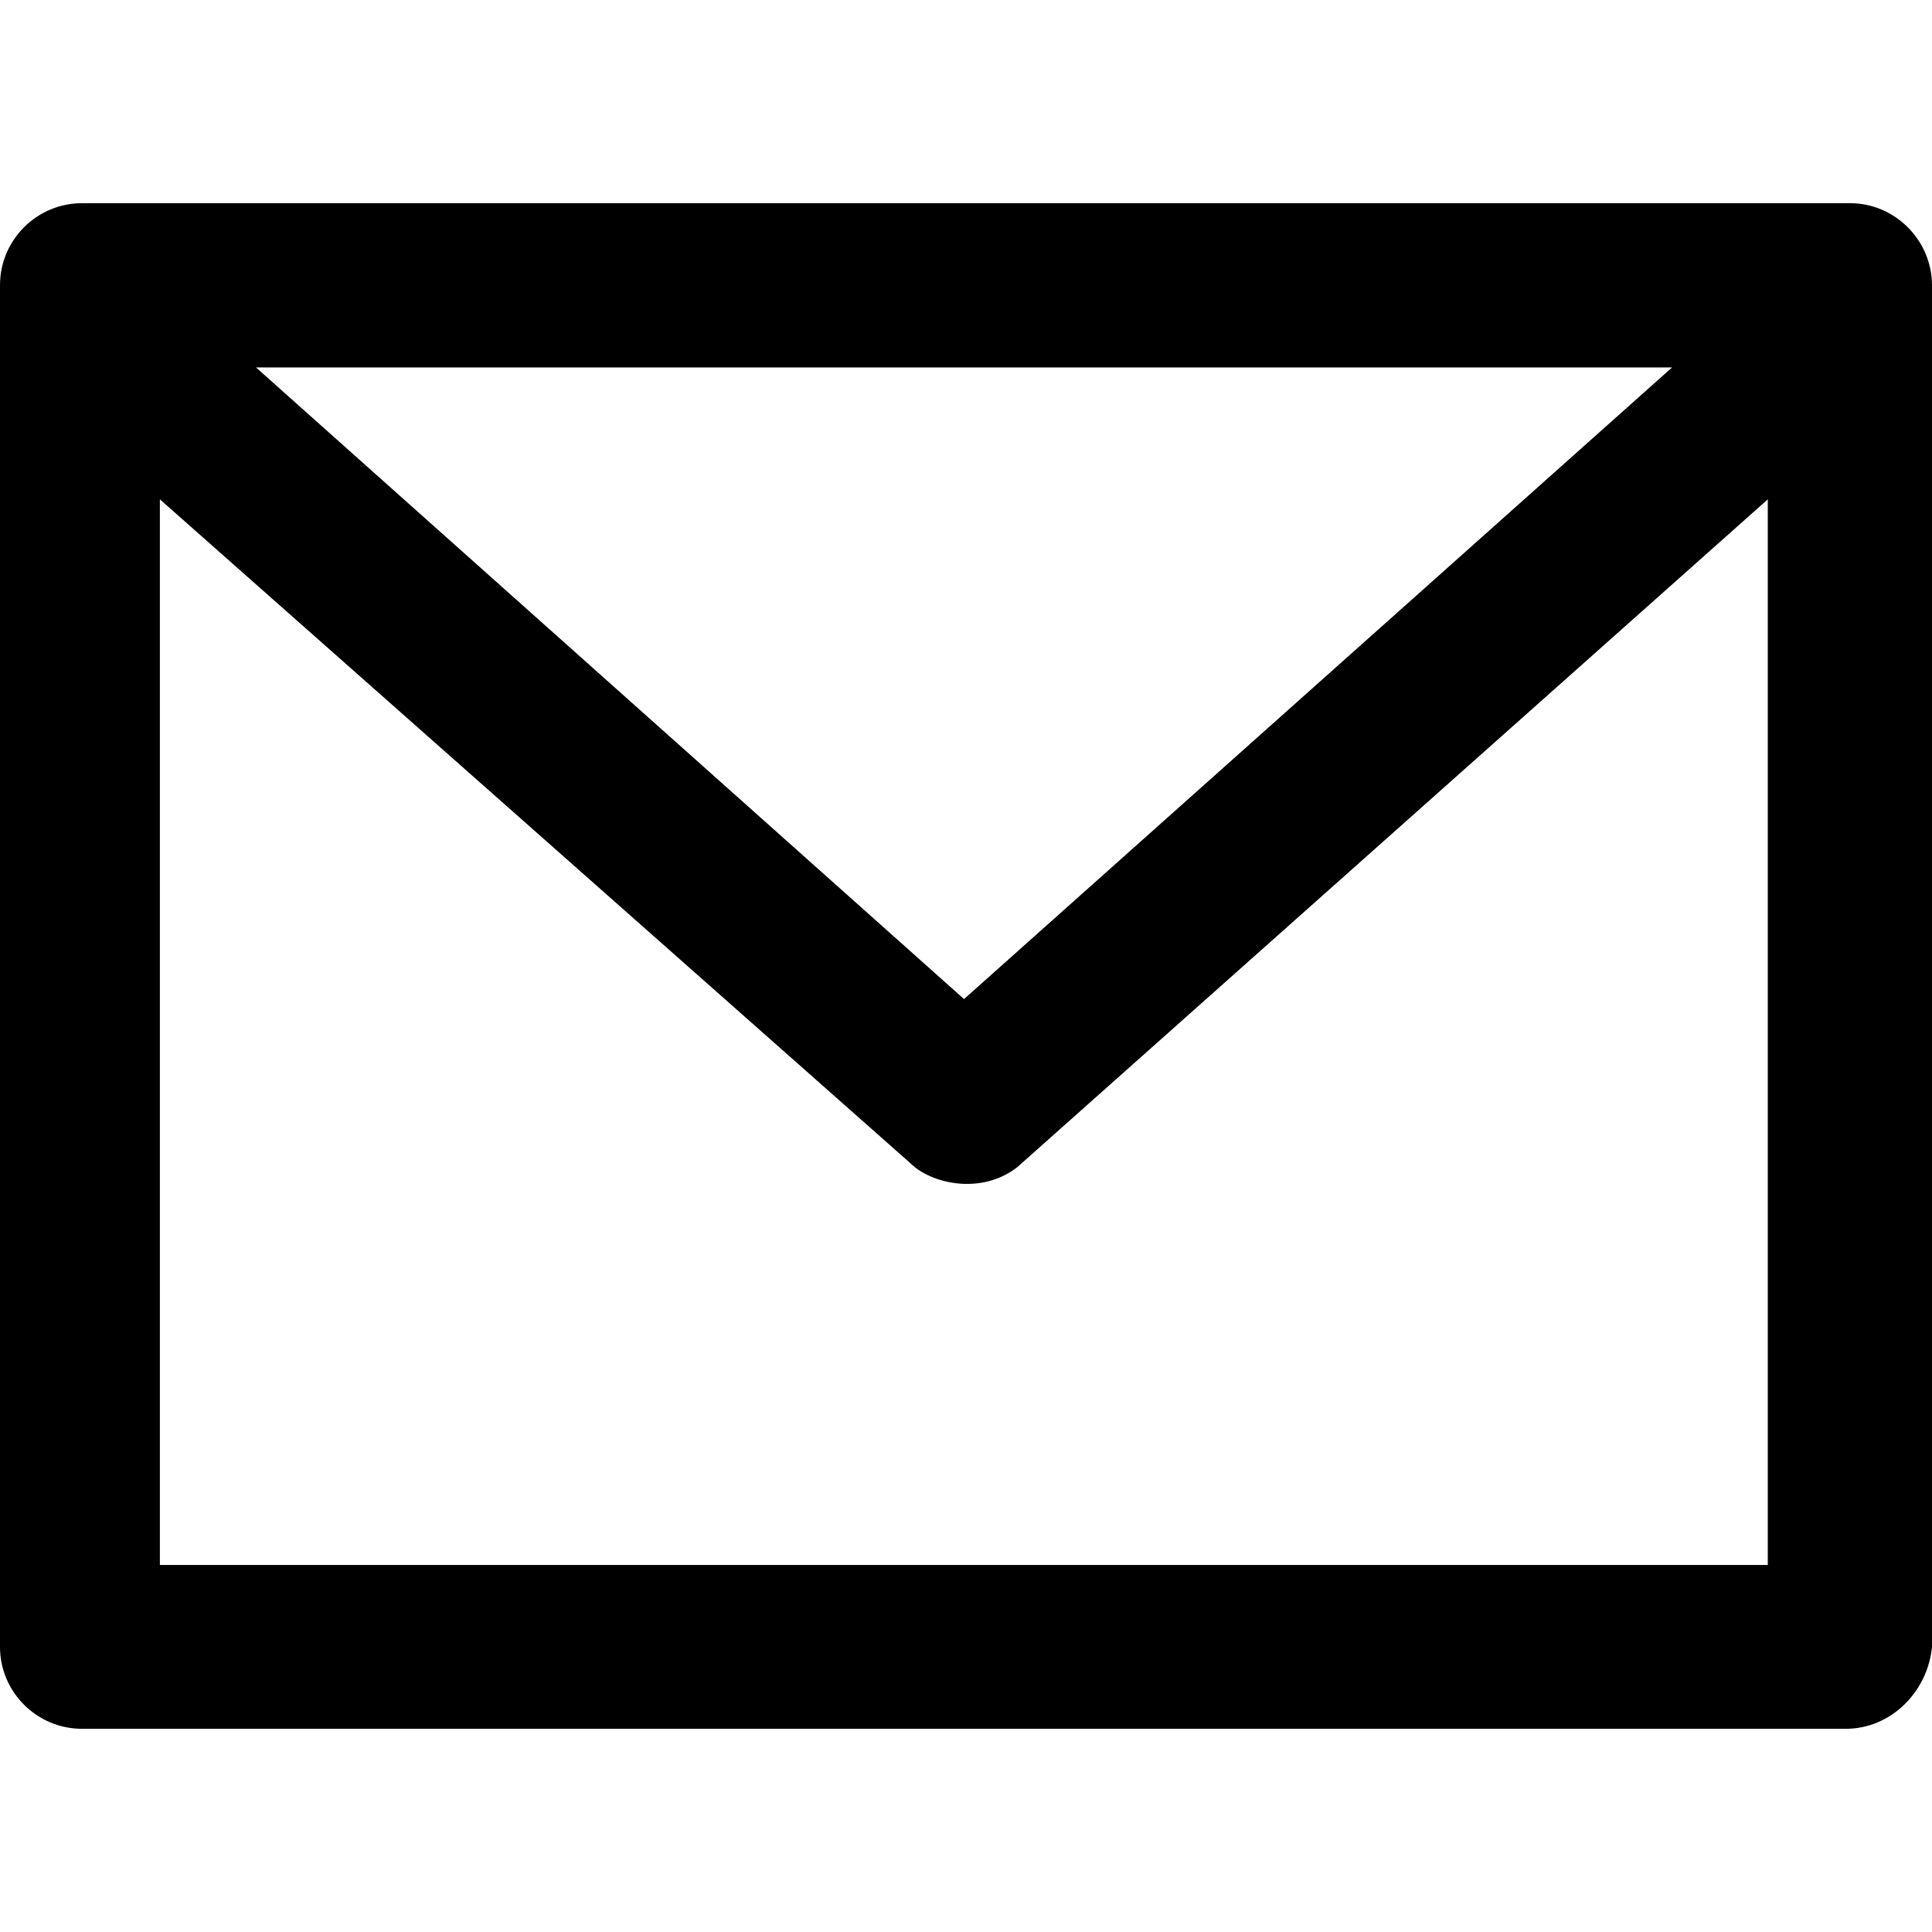 <?xml version="1.0" encoding="iso-8859-1"?>
<!-- Uploaded to: SVG Repo, www.svgrepo.com, Generator: SVG Repo Mixer Tools -->
<svg fill="#000000" height="800px" width="800px" version="1.1" id="Capa_1" xmlns="http://www.w3.org/2000/svg" xmlns:xlink="http://www.w3.org/1999/xlink" 
	 viewBox="0 0 490.6 490.6" xml:space="preserve">
<g>
	<path d="M469.8,51.6h-449C9.3,51.6,0,61,0,72.4v345.8C0,429.7,9.4,439,20.8,439h447.9c11.5,0,20.8-9.4,21.9-20.8V72.5
		C490.6,61,481.2,51.6,469.8,51.6z M424.6,93.3L244.8,253.7L65,93.3H424.6z M40.6,397.5V126.8l190.6,168.6c5.1,5.1,17.8,8.2,27.1,1
		l190.6-169.6v270.6H40.6V397.5z"/>
</g>
</svg>